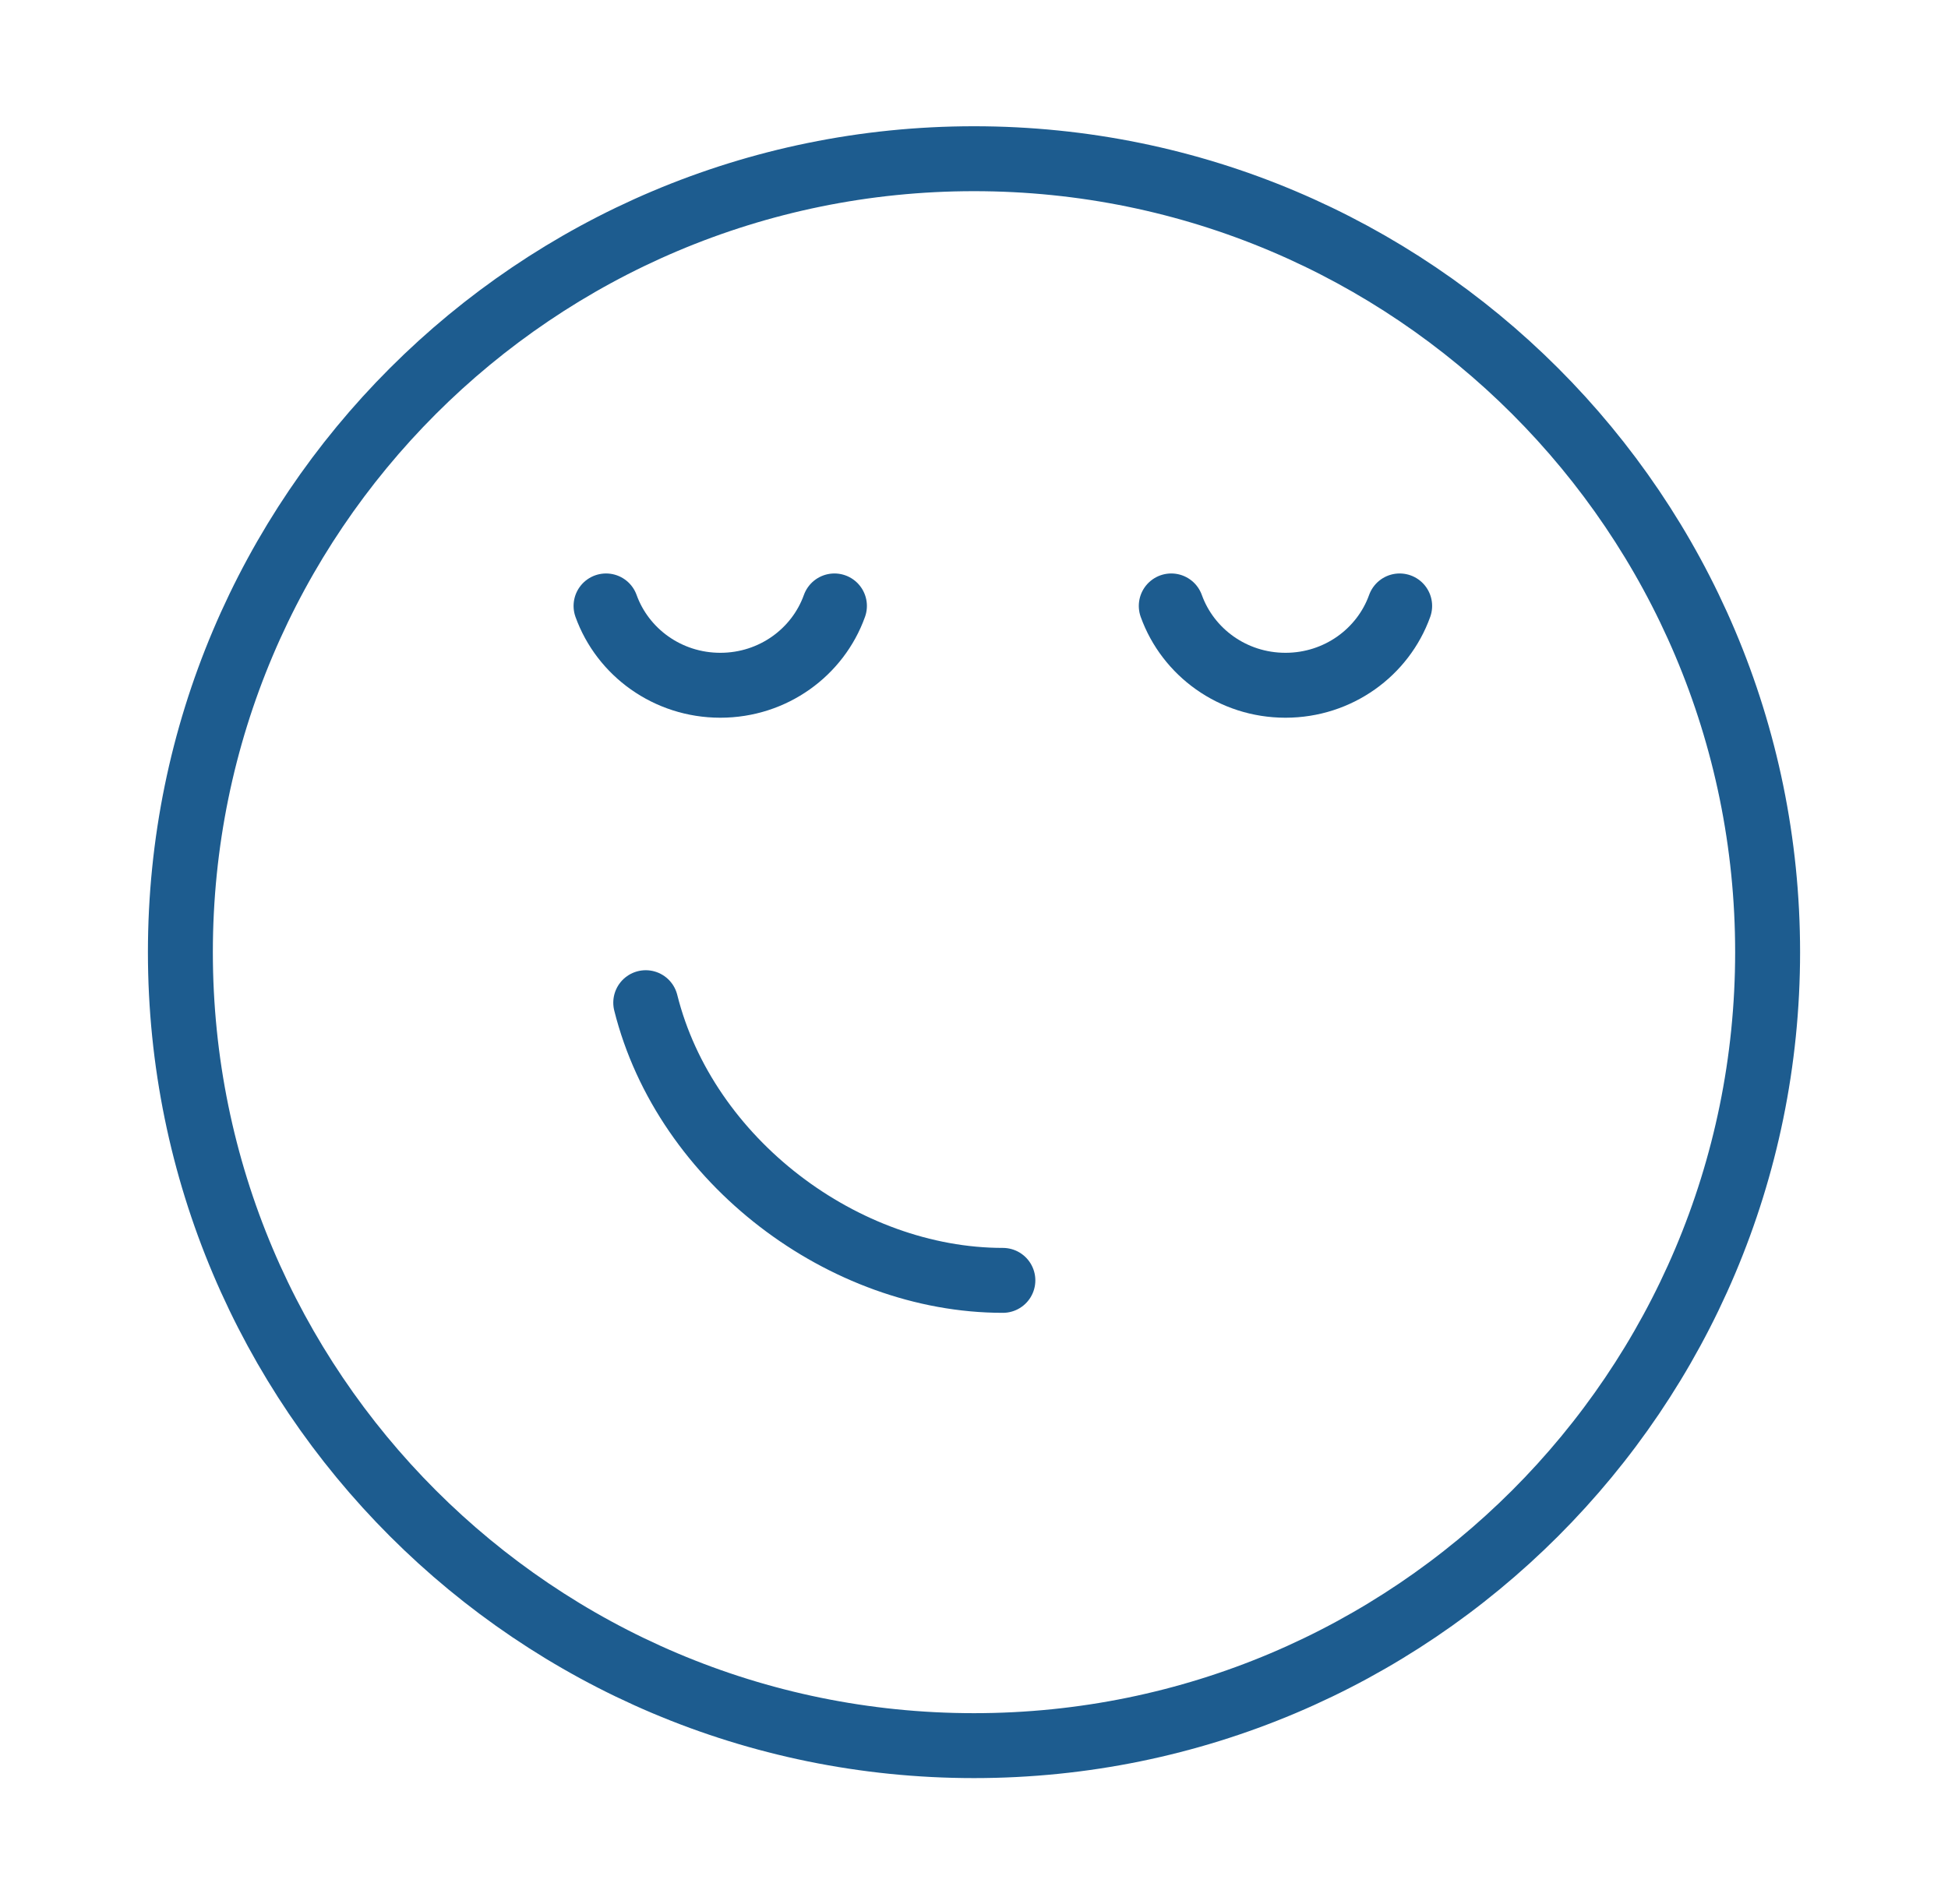 <svg width="45" height="44" viewBox="0 0 45 44" fill="none" xmlns="http://www.w3.org/2000/svg">
<path d="M22.5 40.333C32.625 40.333 40.833 32.125 40.833 22C40.833 11.875 32.625 3.667 22.5 3.667C12.375 3.667 4.167 11.875 4.167 22C4.167 32.125 12.375 40.333 22.5 40.333Z" stroke="#1D5C8F" stroke-width="1.5" stroke-linecap="round" stroke-linejoin="round"/>
<path d="M14 14C14.385 15.069 15.421 15.833 16.64 15.833C17.859 15.833 18.893 15.069 19.276 14M27.057 14C27.442 15.069 28.476 15.833 29.695 15.833C30.913 15.833 31.95 15.069 32.333 14M23.167 29.583C19.5 29.583 15.833 26.833 14.917 23.167" stroke="#1D5C8F" stroke-width="1.5" stroke-linecap="round" stroke-linejoin="round"/>
</svg>
